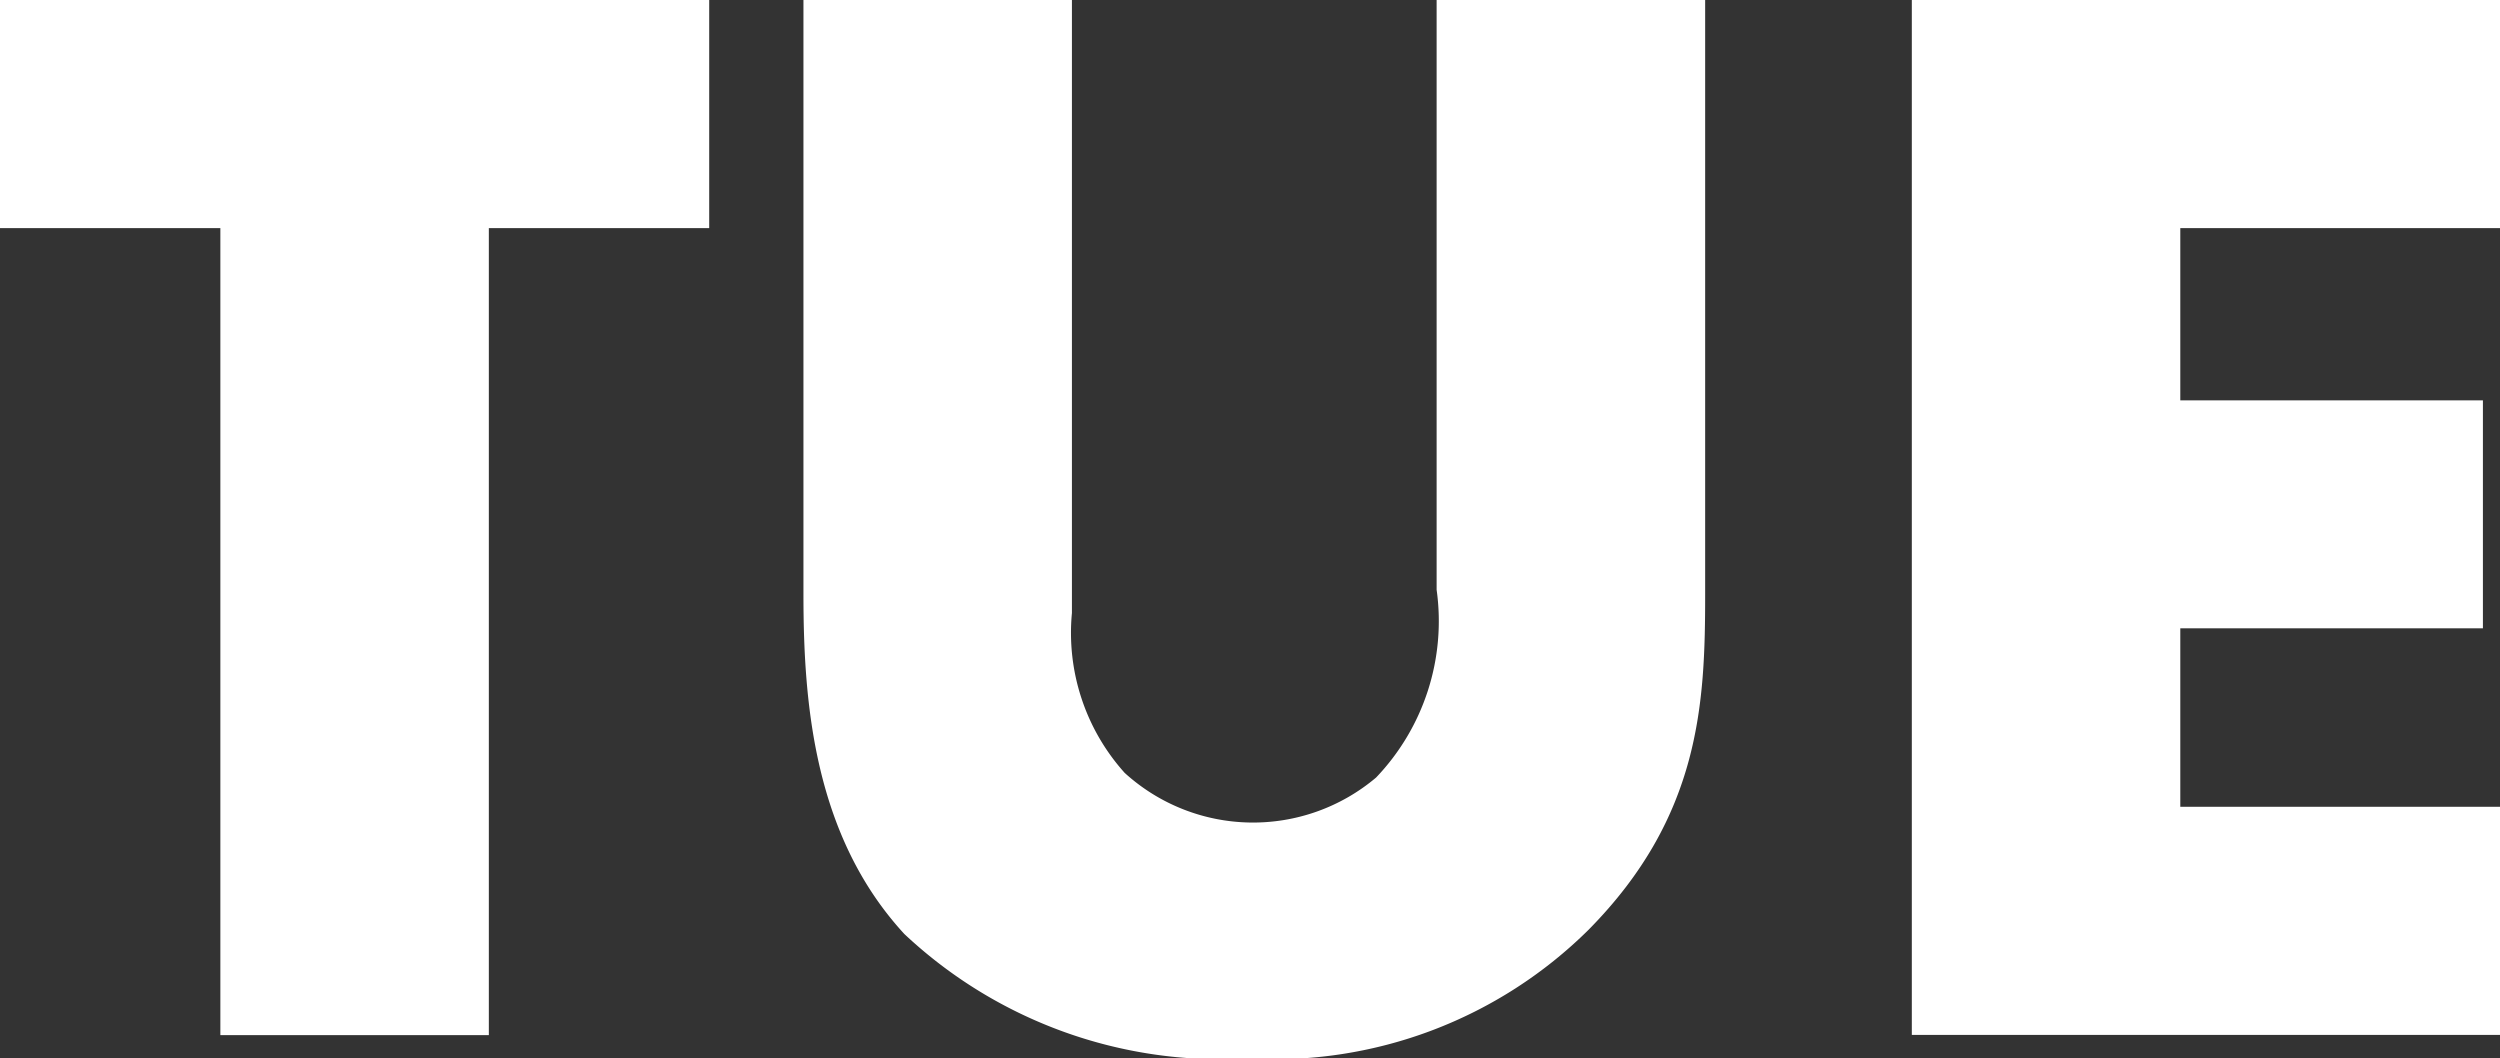 <svg id="レイヤー_1" data-name="レイヤー 1" xmlns="http://www.w3.org/2000/svg" width="44.166" height="18.698" viewBox="0 0 44.166 18.698">
  <rect x="0" y="0" width="44.166" height="18.698" fill="#333333" stroke="none"/>
  <g id="グループ_3451" data-name="グループ 3451">
    <path id="パス_754" data-name="パス 754" d="M8.636,4.03V18.287H3.893V4.03H0V0H12.529V4.03Z" fill="#fff"/>
    <path id="パス_755" data-name="パス 755" d="M56.513,0V10.83a3.7,3.7,0,0,0,.932,2.824,3.369,3.369,0,0,0,4.442.082,4,4,0,0,0,1.069-3.317V0H67.7V10.5c0,1.919-.082,3.921-2.056,5.922A7.9,7.9,0,0,1,59.611,18.7,8.165,8.165,0,0,1,53.552,16.5c-1.59-1.727-1.782-4.058-1.782-6V0Z" transform="translate(-37.576)" fill="#fff"/>
    <path id="パス_756" data-name="パス 756" d="M133.581,4.03h-5.648V7.073h5.346V11.1h-5.346v3.153h5.648v4.03H123.19V0h10.391Z" transform="translate(-89.415)" fill="#fff"/>
  </g>
</svg>
